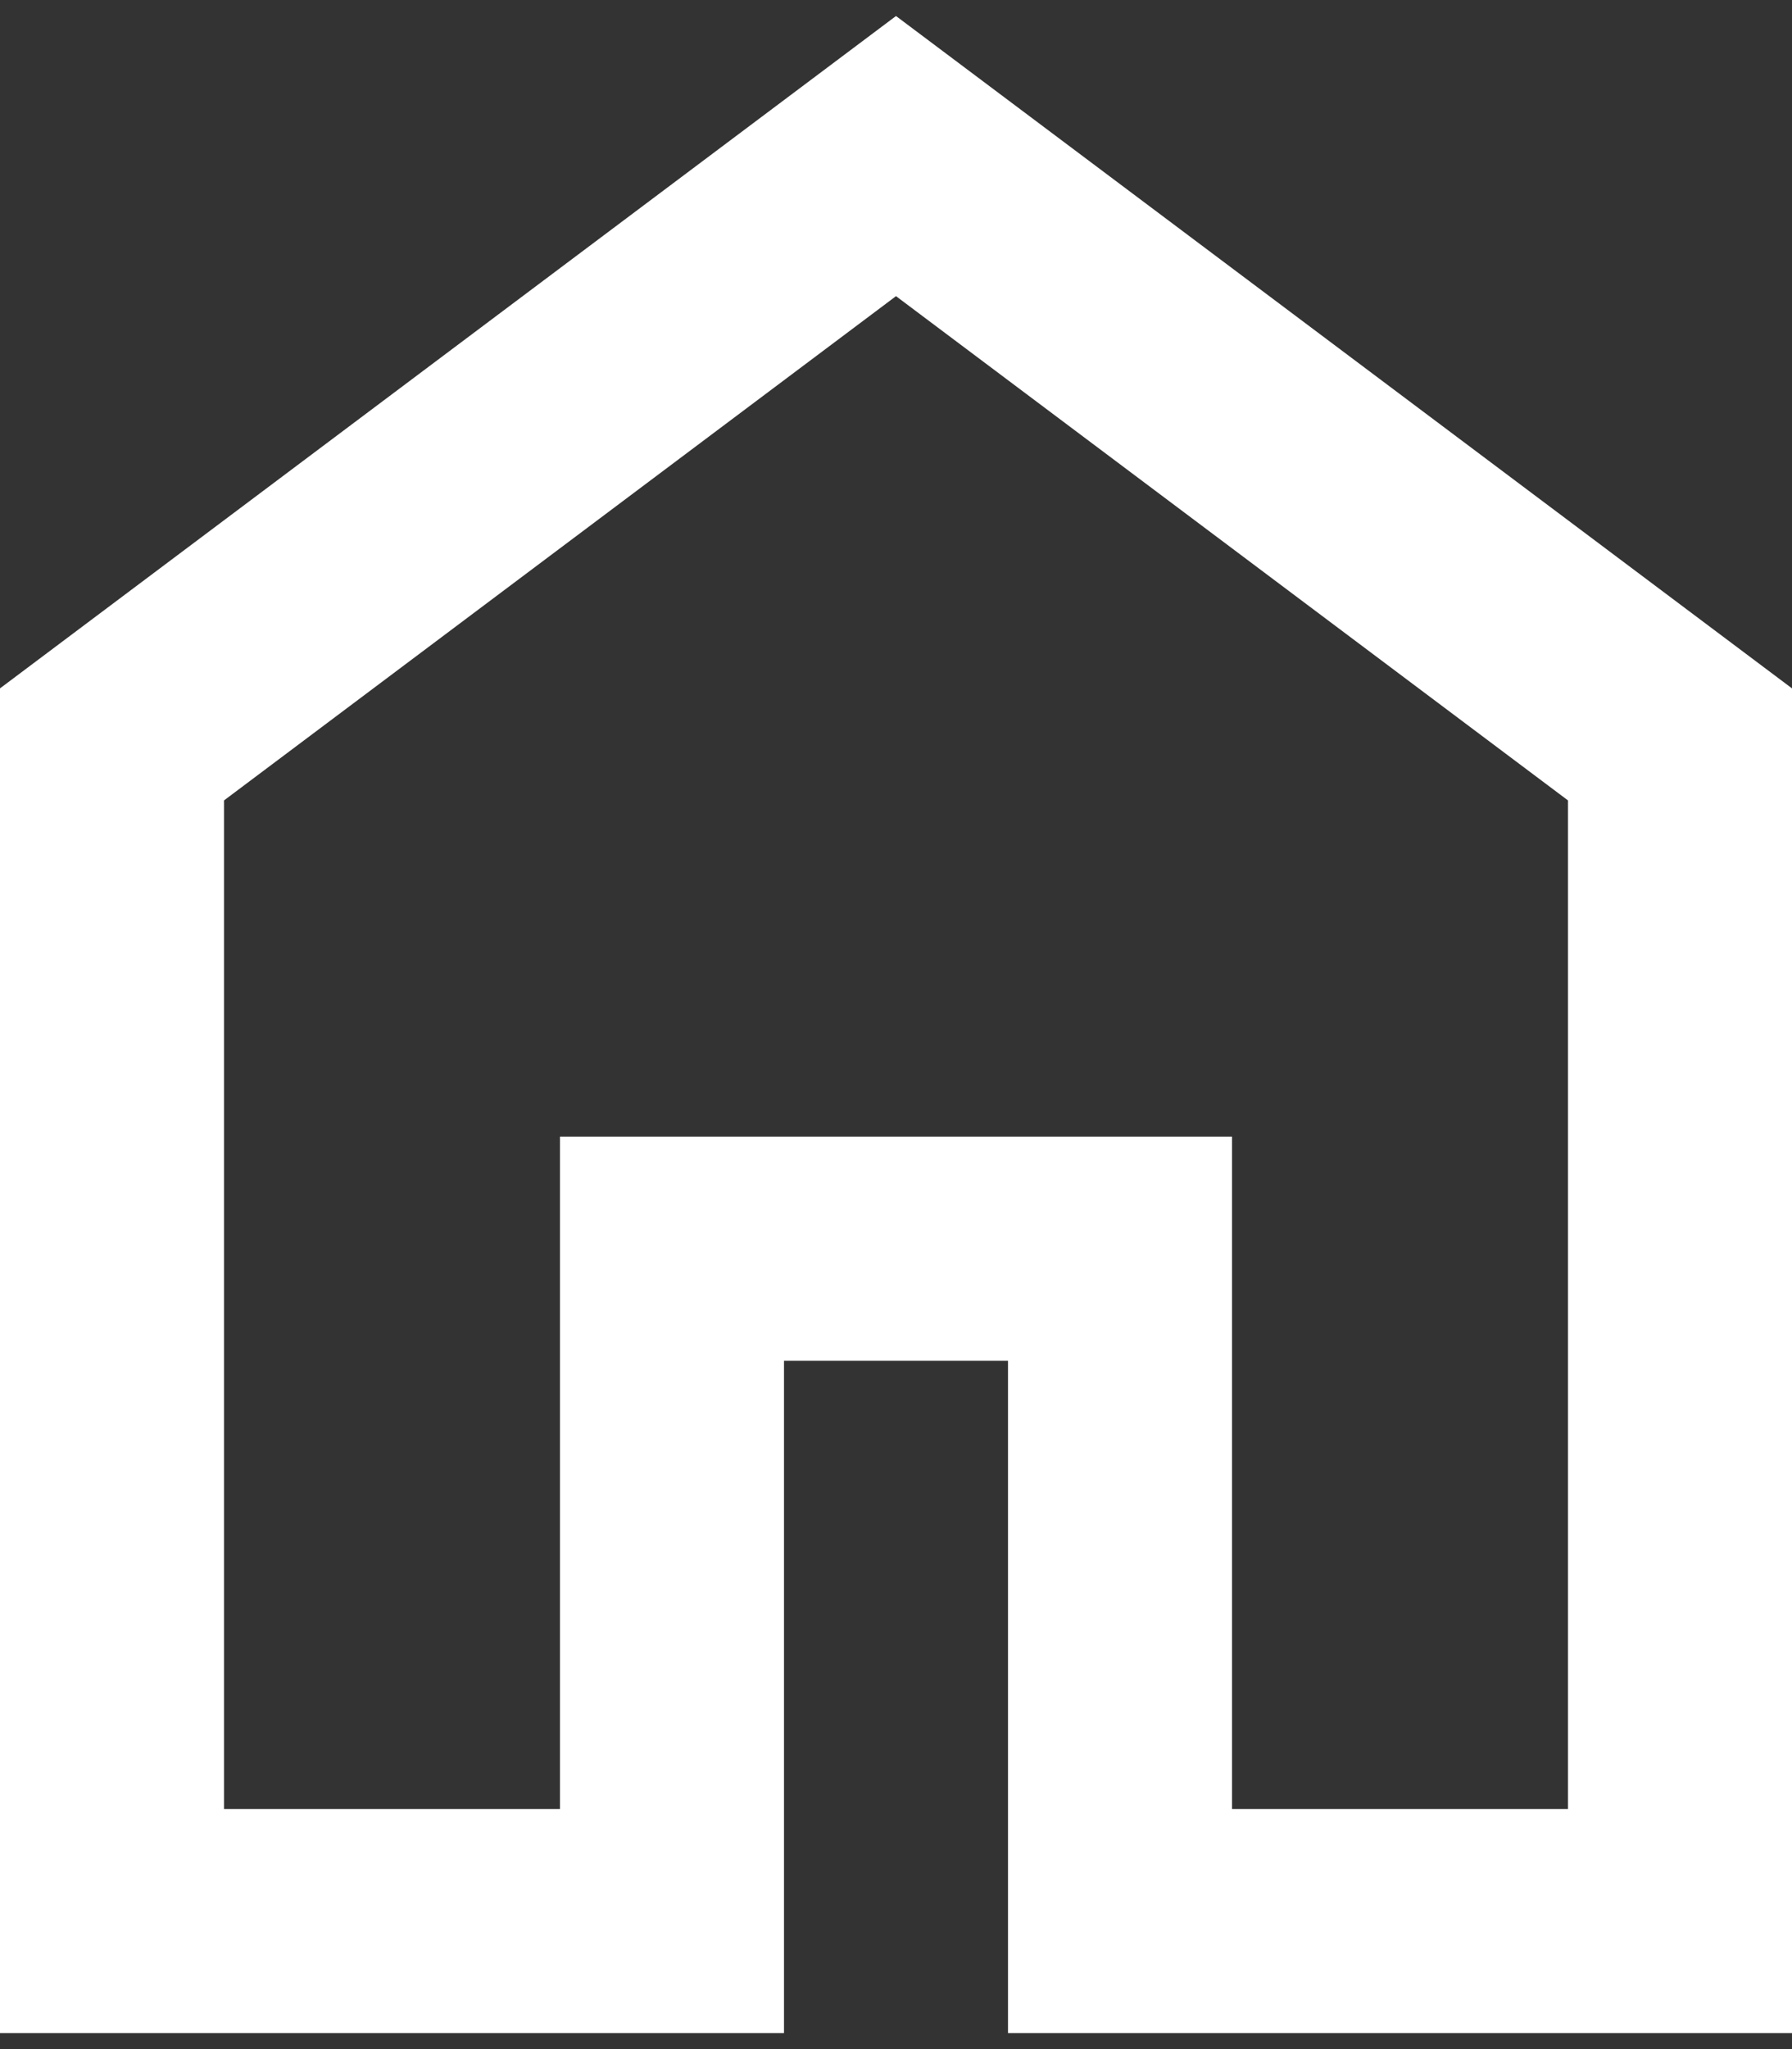 <svg width="28" height="32" viewBox="0 0 28 32" fill="none" xmlns="http://www.w3.org/2000/svg">
<rect x="0" y="0" width="28" height="32" fill="#333333" stroke="none"/>
<path d="M3.5 28.25H8.75V17.75H19.25V28.25H24.5V12.5L14 4.625L3.5 12.5V28.25ZM0 31.75V10.75L14 0.25L28 10.75V31.75H15.75V21.25H12.25V31.75H0Z" fill="white"/>
</svg>
